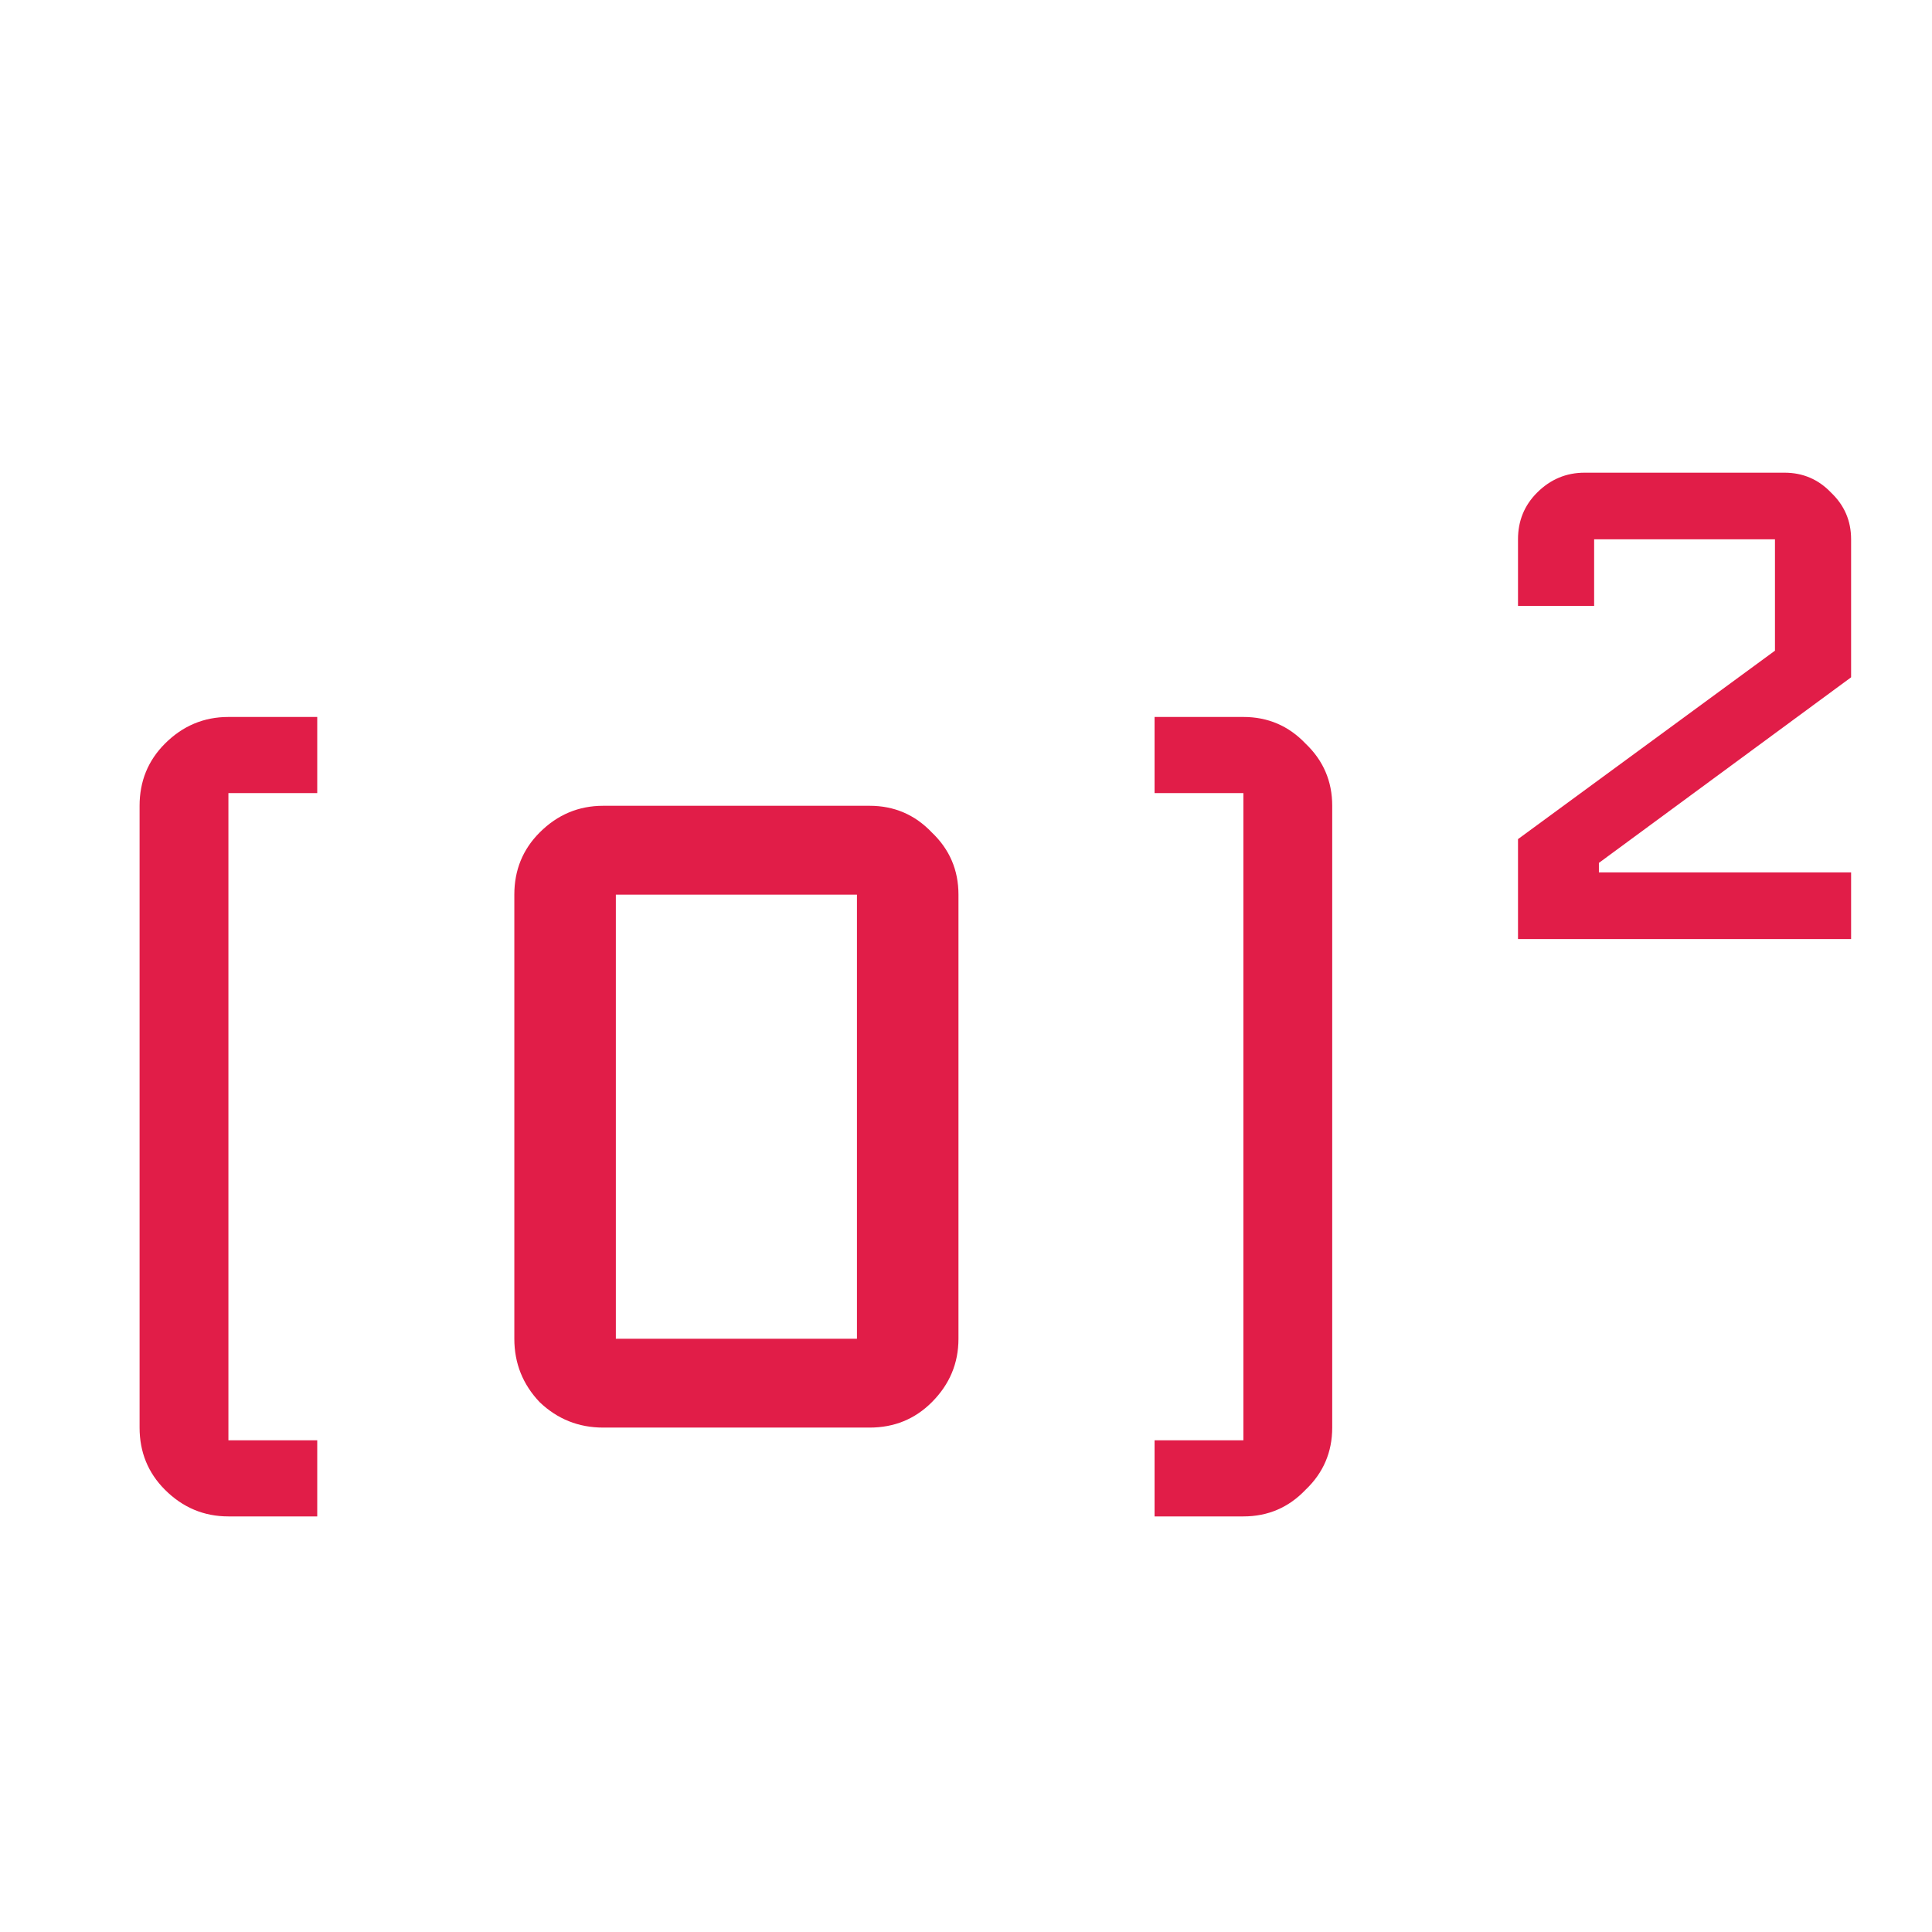 <svg width="42" height="42" viewBox="0 0 609 467" fill="none" xmlns="http://www.w3.org/2000/svg">
<path d="M100 407H72C64.267 407 57.6 404.2 52 398.6C46.667 393.267 44 386.733 44 379V183C44 175.267 46.667 168.733 52 163.4C57.6 157.8 64.267 155 72 155H100V179H72V383H100V407ZM302.125 351C302.125 358.733 299.325 365.4 293.725 371C288.392 376.333 281.858 379 274.125 379H190.125C182.392 379 175.725 376.333 170.125 371C164.792 365.4 162.125 358.733 162.125 351V211C162.125 203.267 164.792 196.733 170.125 191.4C175.725 185.8 182.392 183 190.125 183H274.125C281.858 183 288.392 185.8 293.725 191.4C299.325 196.733 302.125 203.267 302.125 211V351ZM270.125 351V211H194.125V351H270.125ZM363.938 383H391.938V179H363.938V155H391.938C399.671 155 406.204 157.8 411.538 163.4C417.138 168.733 419.938 175.267 419.938 183V379C419.938 386.733 417.138 393.267 411.538 398.6C406.204 404.2 399.671 407 391.938 407H363.938V383Z" fill="#E11D48"/>
<path d="M583.5 225H478.5V193.5L559.5 134.1V99H502.5V120H478.5V99C478.5 93.2 480.5 88.3 484.5 84.3C488.7 80.1 493.7 78 499.5 78H562.5C568.3 78 573.2 80.1 577.2 84.3C581.4 88.3 583.5 93.2 583.5 99V142.5L504 201V204H583.5V225Z" fill="#E11D48"/>
</svg>
